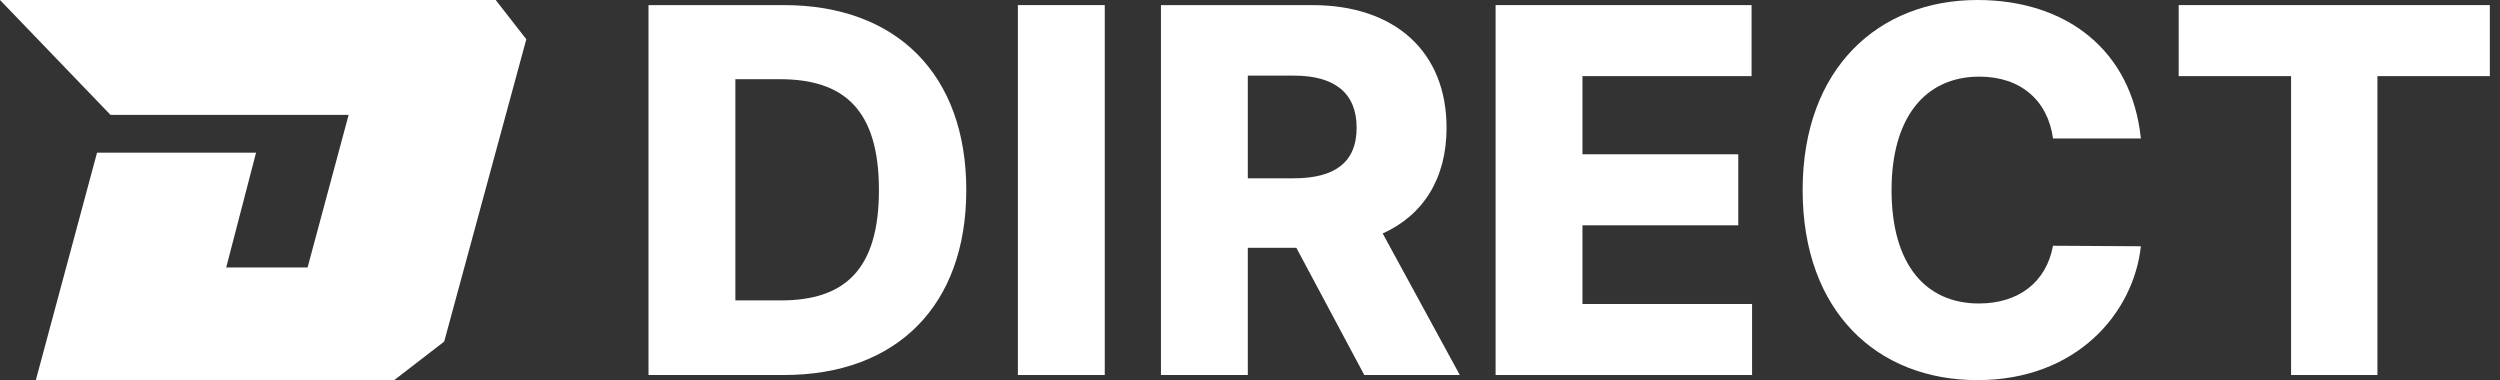 <svg width="171" height="26" viewBox="0 0 171 26" fill="none" xmlns="http://www.w3.org/2000/svg">
<rect x="0" y="0" width="171" height="26" fill="#333333" stroke="none"/>
<path d="M7.557 7.856L0 0H33.906L36 2.686L30.383 23.364L26.962 26H2.451L6.638 10.441H17.515L15.472 18.296H21.038L23.847 7.856H7.557Z" fill="white"/>
<path d="M149.022 5.207V0.349H170.304V5.207H162.616V25.651H156.71V5.207H149.022Z" fill="white"/>
<path d="M140.425 9.47C140.076 6.884 138.223 5.242 135.393 5.242C131.654 5.242 129.382 8.073 129.382 13C129.382 18.102 131.723 20.758 135.358 20.758C138.084 20.758 139.971 19.29 140.425 16.809L146.436 16.844C145.947 21.352 142.102 26 135.253 26C128.404 26 123.301 21.317 123.301 13C123.301 4.648 128.508 0 135.253 0C141.334 0 145.807 3.425 146.436 9.47H140.425Z" fill="white"/>
<path d="M102.299 25.651V0.349H119.807V5.207H108.24V10.554H118.898V15.411H108.24V20.793H119.842V25.651H102.299Z" fill="white"/>
<path d="M79.409 25.651V0.349H89.753C95.449 0.349 98.944 3.565 98.944 8.737C98.944 12.214 97.354 14.712 94.576 15.97L99.852 25.651H93.317L88.67 16.949H85.35V25.651H79.409ZM85.35 12.196H88.495C91.291 12.196 92.793 11.113 92.793 8.737C92.793 6.36 91.291 5.172 88.495 5.172H85.35V12.196Z" fill="white"/>
<path d="M75.565 0.349V25.651H69.624V0.349H75.565Z" fill="white"/>
<path d="M53.619 25.651H44.358V0.349H53.619C61.342 0.349 66.094 5.102 66.094 13C66.094 20.898 61.342 25.651 53.619 25.651ZM50.299 20.548H53.409C57.742 20.548 60.119 18.487 60.119 13C60.119 7.513 57.742 5.417 53.339 5.417H50.299V20.548Z" fill="white"/>
</svg>
